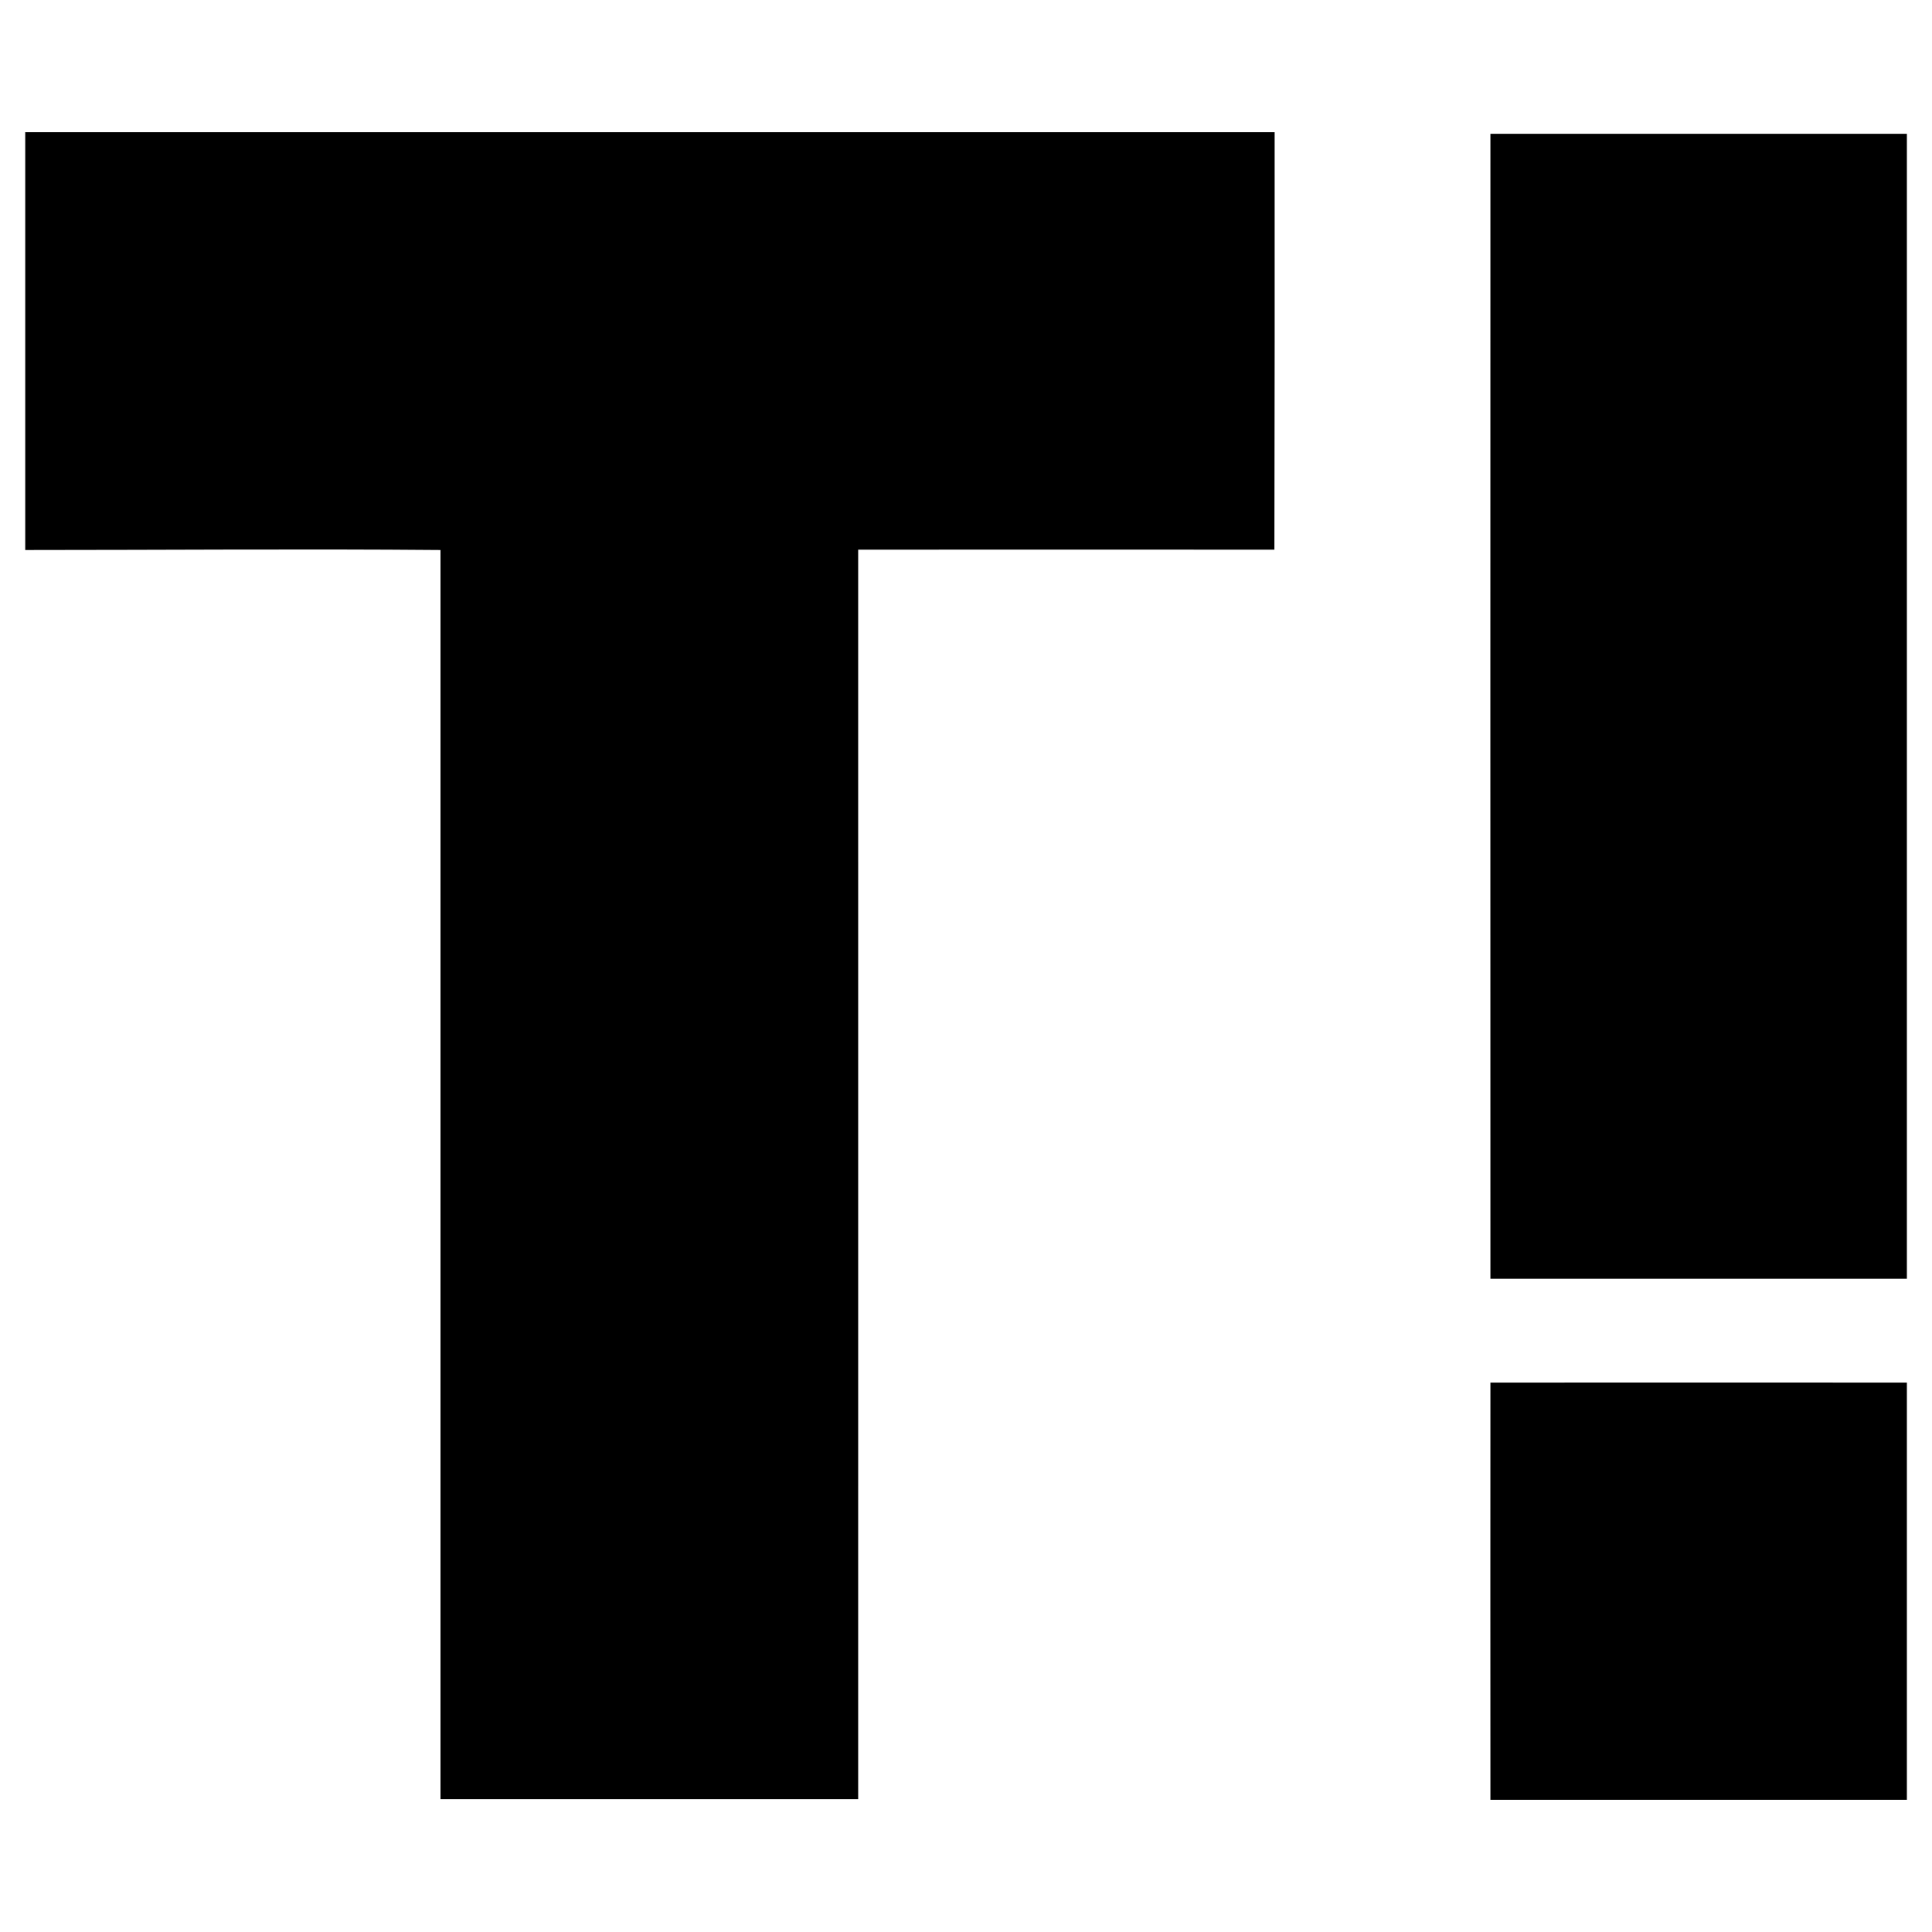 <?xml version="1.0" encoding="UTF-8" standalone="no"?>
<!-- Created with Inkscape (http://www.inkscape.org/) -->

<svg
   xmlns:dc="http://purl.org/dc/elements/1.1/"
   xmlns:cc="http://creativecommons.org/ns#"
   xmlns:rdf="http://www.w3.org/1999/02/22-rdf-syntax-ns#"
   xmlns:svg="http://www.w3.org/2000/svg"
   xmlns="http://www.w3.org/2000/svg"
   xmlns:sodipodi="http://sodipodi.sourceforge.net/DTD/sodipodi-0.dtd"
   xmlns:inkscape="http://www.inkscape.org/namespaces/inkscape"
   width="16"
   height="16"
   viewBox="0 0 16 16"
   id="svg4169"
   version="1.1"
   inkscape:version="0.91 r"
   sodipodi:docname="taringa.svg">
  <defs
     id="defs4171" />
  <sodipodi:namedview
     id="base"
     pagecolor="#ffffff"
     bordercolor="#666666"
     borderopacity="1.0"
     inkscape:pageopacity="0.0"
     inkscape:pageshadow="2"
     inkscape:zoom="16"
     inkscape:cx="15.235294"
     inkscape:cy="8"
     inkscape:document-units="px"
     inkscape:current-layer="layer1"
     showgrid="false"
     inkscape:window-width="1366"
     inkscape:window-height="713"
     inkscape:window-x="0"
     inkscape:window-y="30"
     inkscape:window-maximized="1"
     units="px" />
  <g
     inkscape:label="Capa 1"
     inkscape:groupmode="layer"
     id="layer1"
     transform="translate(0,-1036.362)">
    <path
       style="fill:#000000;fill-opacity:1;fill-rule:nonzero;stroke:none"
       d="m 0.209,1037.46 0,0 c -3.194e-4,1.152 -3.194e-4,2.305 0,3.457 1.146,0 2.293,-0.01 3.439,0 3.129e-4,3.448 -3.129e-4,6.897 0,10.345 l 3.459,0 c 9.516e-4,-3.448 -6.388e-4,-6.899 0,-10.348 1.15,-7e-4 2.299,0 3.447,0 0.002,-1.152 0.003,-2.305 0.002,-3.457 -3.449,0 -6.899,-3e-4 -10.348,0 z m 12.134,0.01 c -6.52e-4,3.161 -6.52e-4,6.321 0,9.482 l 3.449,0 c -3.26e-4,-3.161 3.26e-4,-6.322 0,-9.482 -1.149,-5e-4 -2.3,0 -3.449,0 z m 0,10.342 c -6.52e-4,1.151 -6.52e-4,2.304 0,3.455 l 3.449,0 c 3.26e-4,-1.151 3.26e-4,-2.304 0,-3.455 -1.149,-7e-4 -2.3,-7e-4 -3.449,0 z"
       id="path14"
       inkscape:connector-curvature="0" />
  </g>
</svg>
